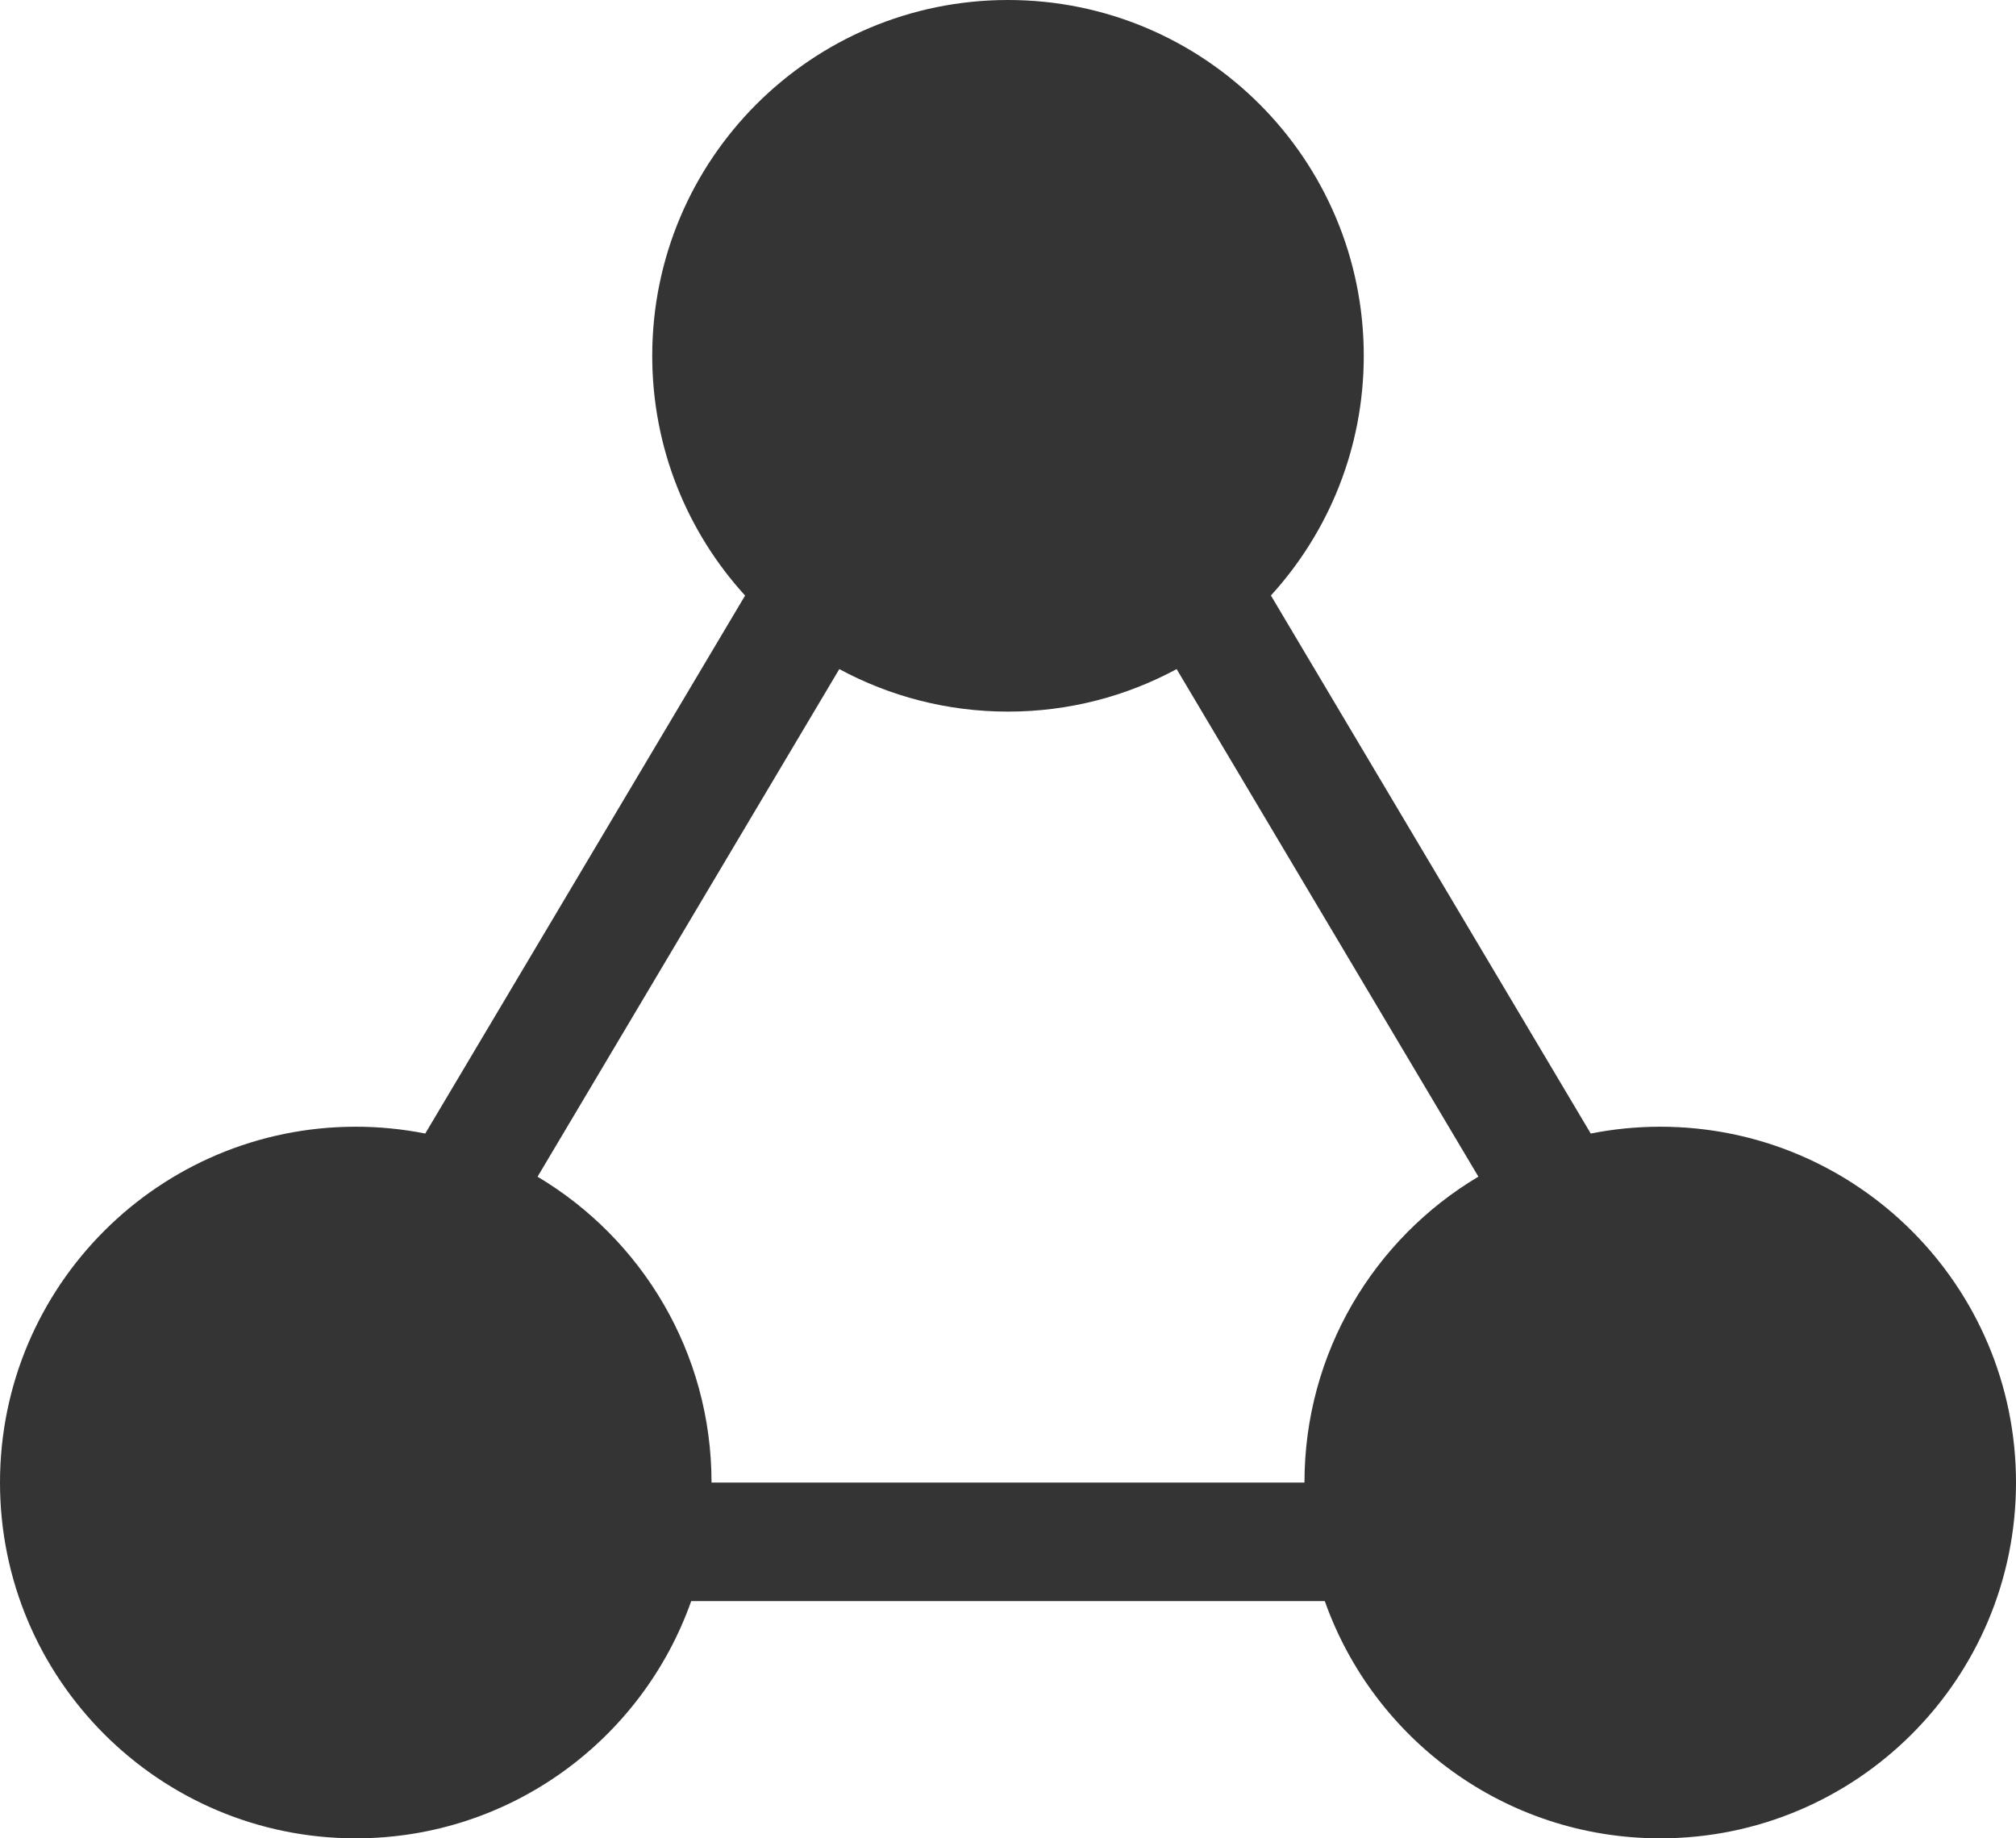 <?xml version="1.0" encoding="UTF-8"?> <svg xmlns="http://www.w3.org/2000/svg" width="34" height="31" viewBox="0 0 34 31" fill="none"><path d="M17 0C20.314 0 23 2.686 23 6C23 7.557 22.406 8.976 21.434 10.042L26.828 19.115C27.207 19.04 27.599 19 28 19C31.314 19 34 21.686 34 25C34 28.314 31.314 31 28 31C25.388 31 23.167 29.33 22.343 27H11.657C10.833 29.33 8.612 31 6 31C2.686 31 0 28.314 0 25C0 21.686 2.686 19 6 19C6.401 19 6.793 19.04 7.172 19.115L12.566 10.043C11.593 8.976 11 7.557 11 6C11 2.686 13.686 0 17 0ZM19.844 11.283C18.997 11.74 18.029 12 17 12C15.97 12 15.002 11.74 14.155 11.283L9.066 19.843C10.823 20.889 12 22.807 12 25H22C22 22.807 23.176 20.888 24.933 19.842L19.844 11.283Z" fill="#343434"></path></svg> 
